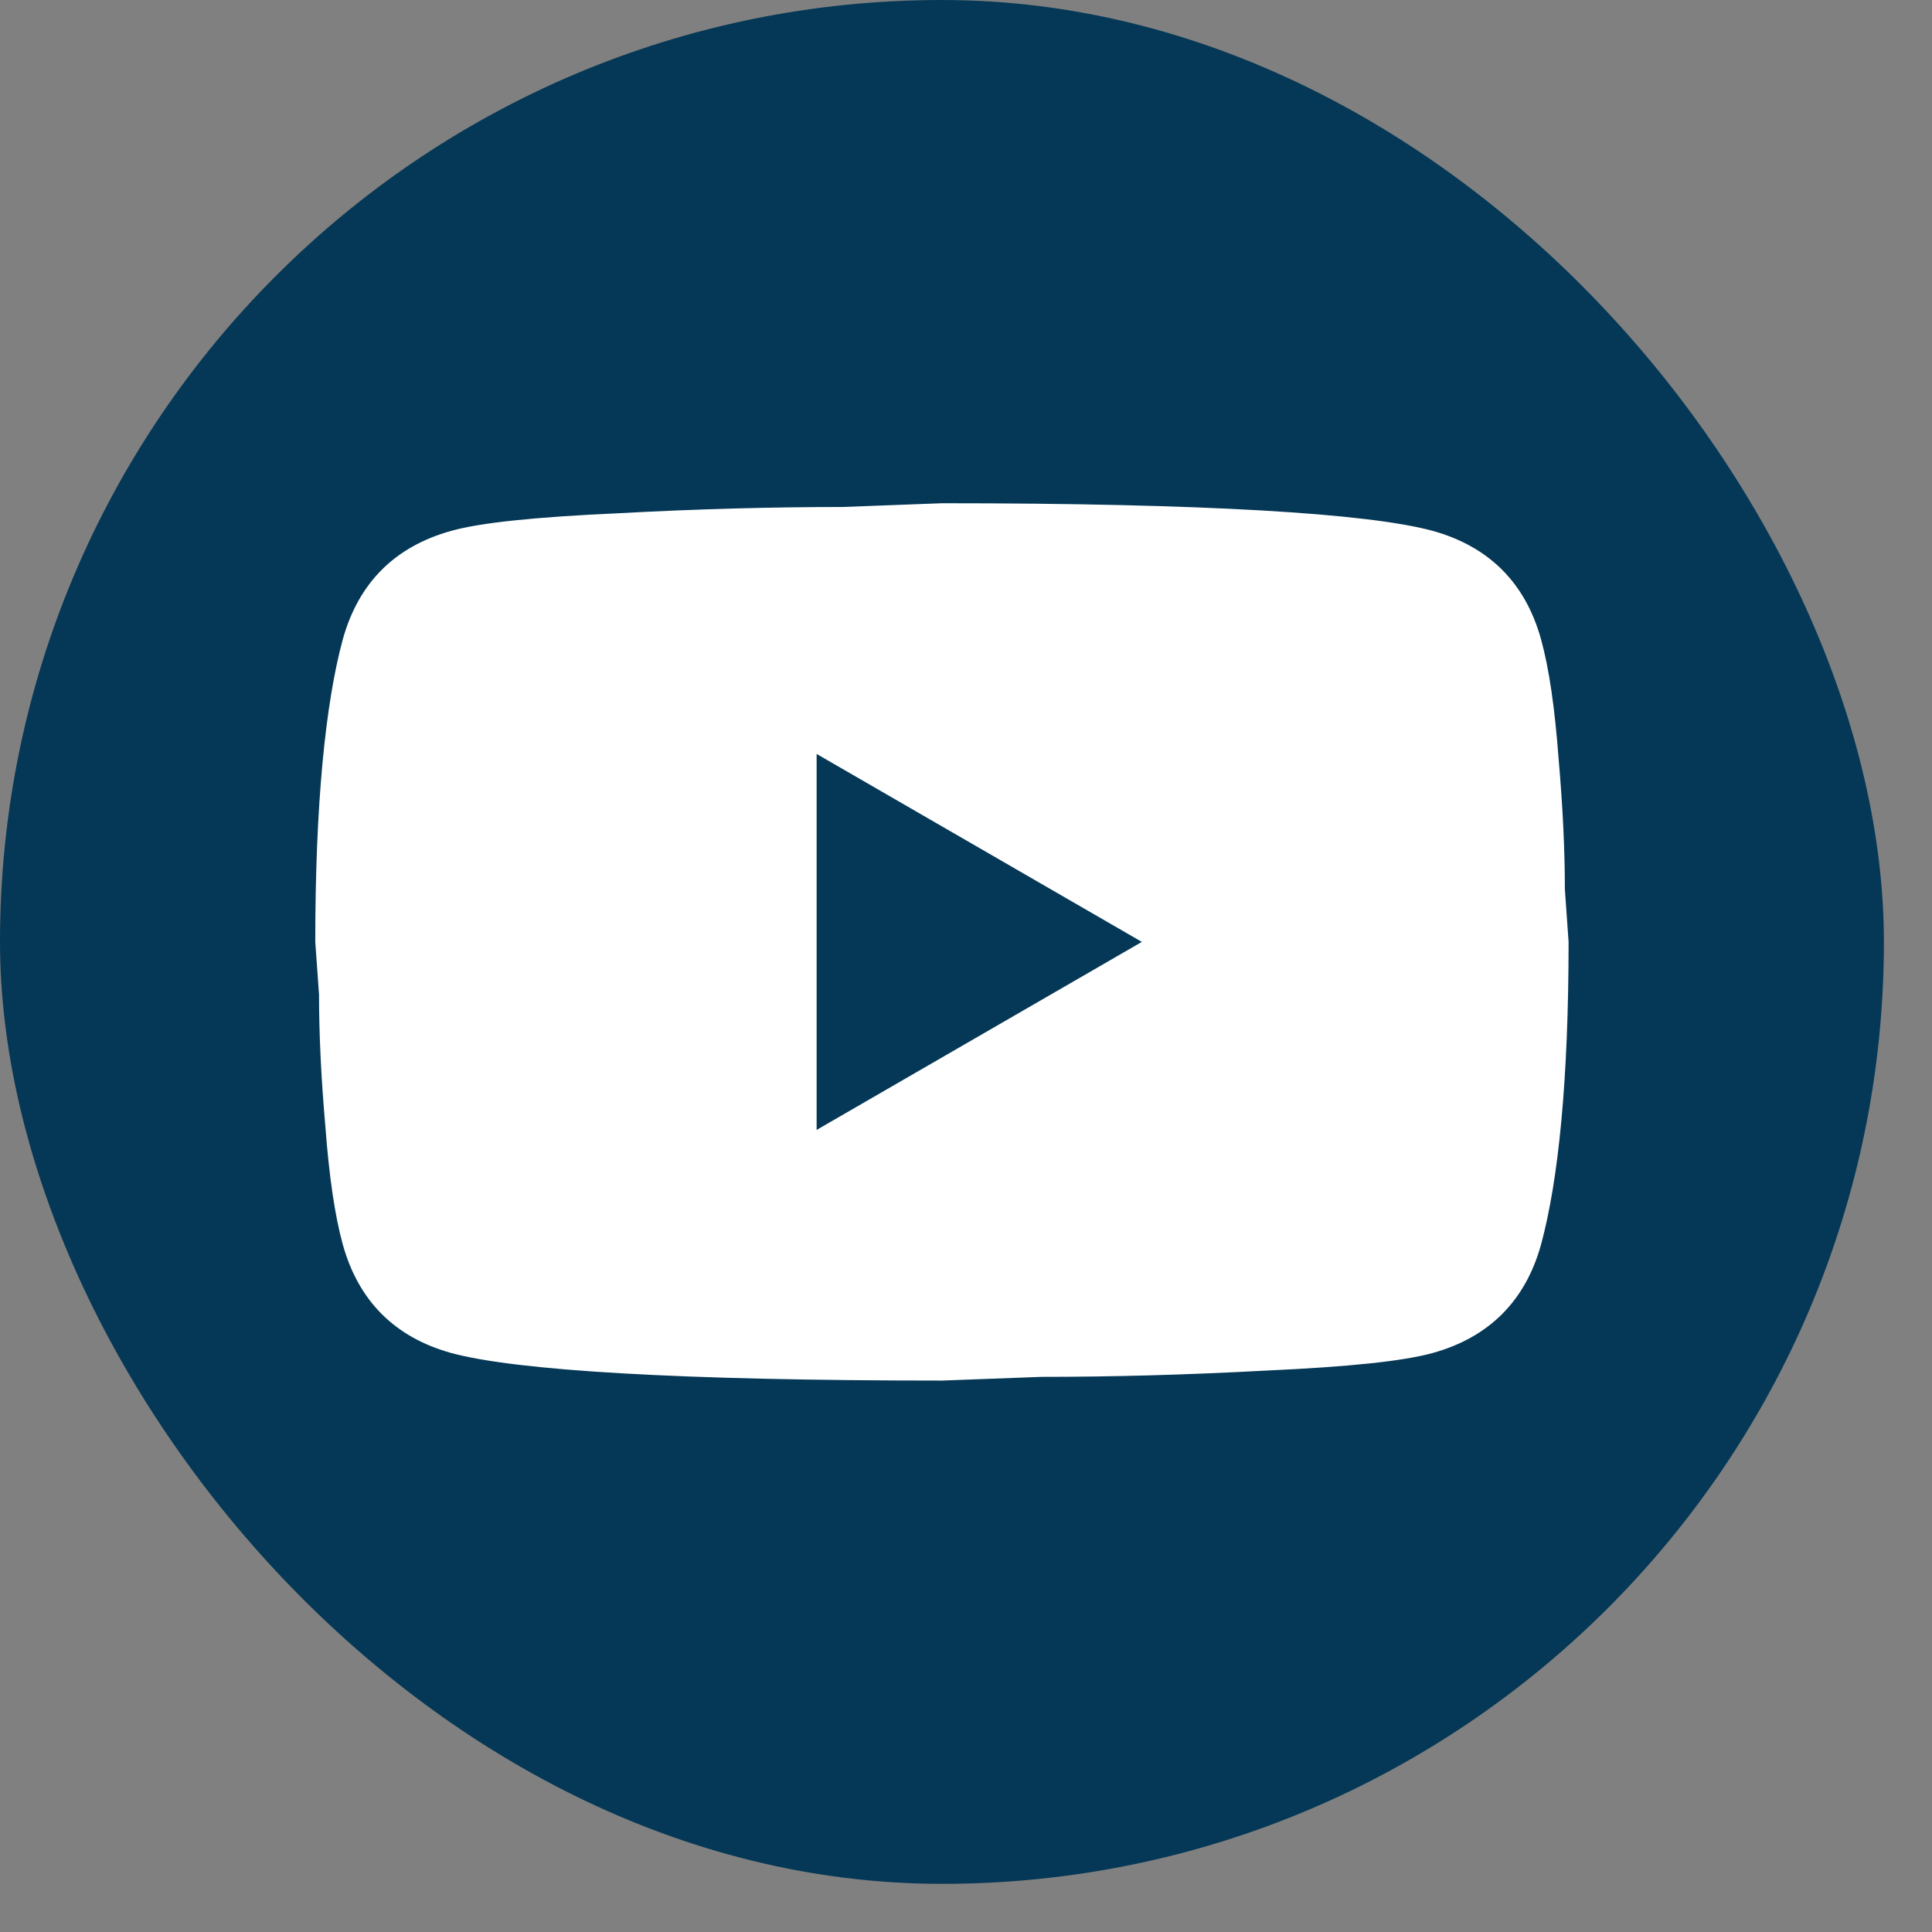 <svg width="38" height="38" viewBox="0 0 38 38" fill="none" xmlns="http://www.w3.org/2000/svg">
<rect x="0" y="0" width="38" height="38" fill="#808080" stroke="none"/>
<rect width="37.054" height="37.053" rx="18.526" fill="#053856"/>
<path d="M16.062 22.224L22.459 18.526L16.062 14.829V22.224ZM30.31 12.573C30.47 13.152 30.581 13.929 30.655 14.915C30.741 15.901 30.779 16.752 30.779 17.491L30.852 18.526C30.852 21.226 30.655 23.21 30.31 24.48C30.002 25.589 29.287 26.304 28.178 26.612C27.599 26.772 26.538 26.883 24.912 26.957C23.309 27.044 21.842 27.081 20.486 27.081L18.527 27.154C13.362 27.154 10.145 26.957 8.876 26.612C7.766 26.304 7.052 25.589 6.743 24.48C6.583 23.9 6.472 23.124 6.398 22.138C6.312 21.152 6.275 20.301 6.275 19.562L6.201 18.526C6.201 15.827 6.398 13.843 6.743 12.573C7.052 11.464 7.766 10.749 8.876 10.441C9.455 10.28 10.515 10.17 12.142 10.096C13.744 10.009 15.211 9.972 16.567 9.972L18.527 9.898C23.691 9.898 26.908 10.096 28.178 10.441C29.287 10.749 30.002 11.464 30.31 12.573Z" fill="white"/>
</svg>
